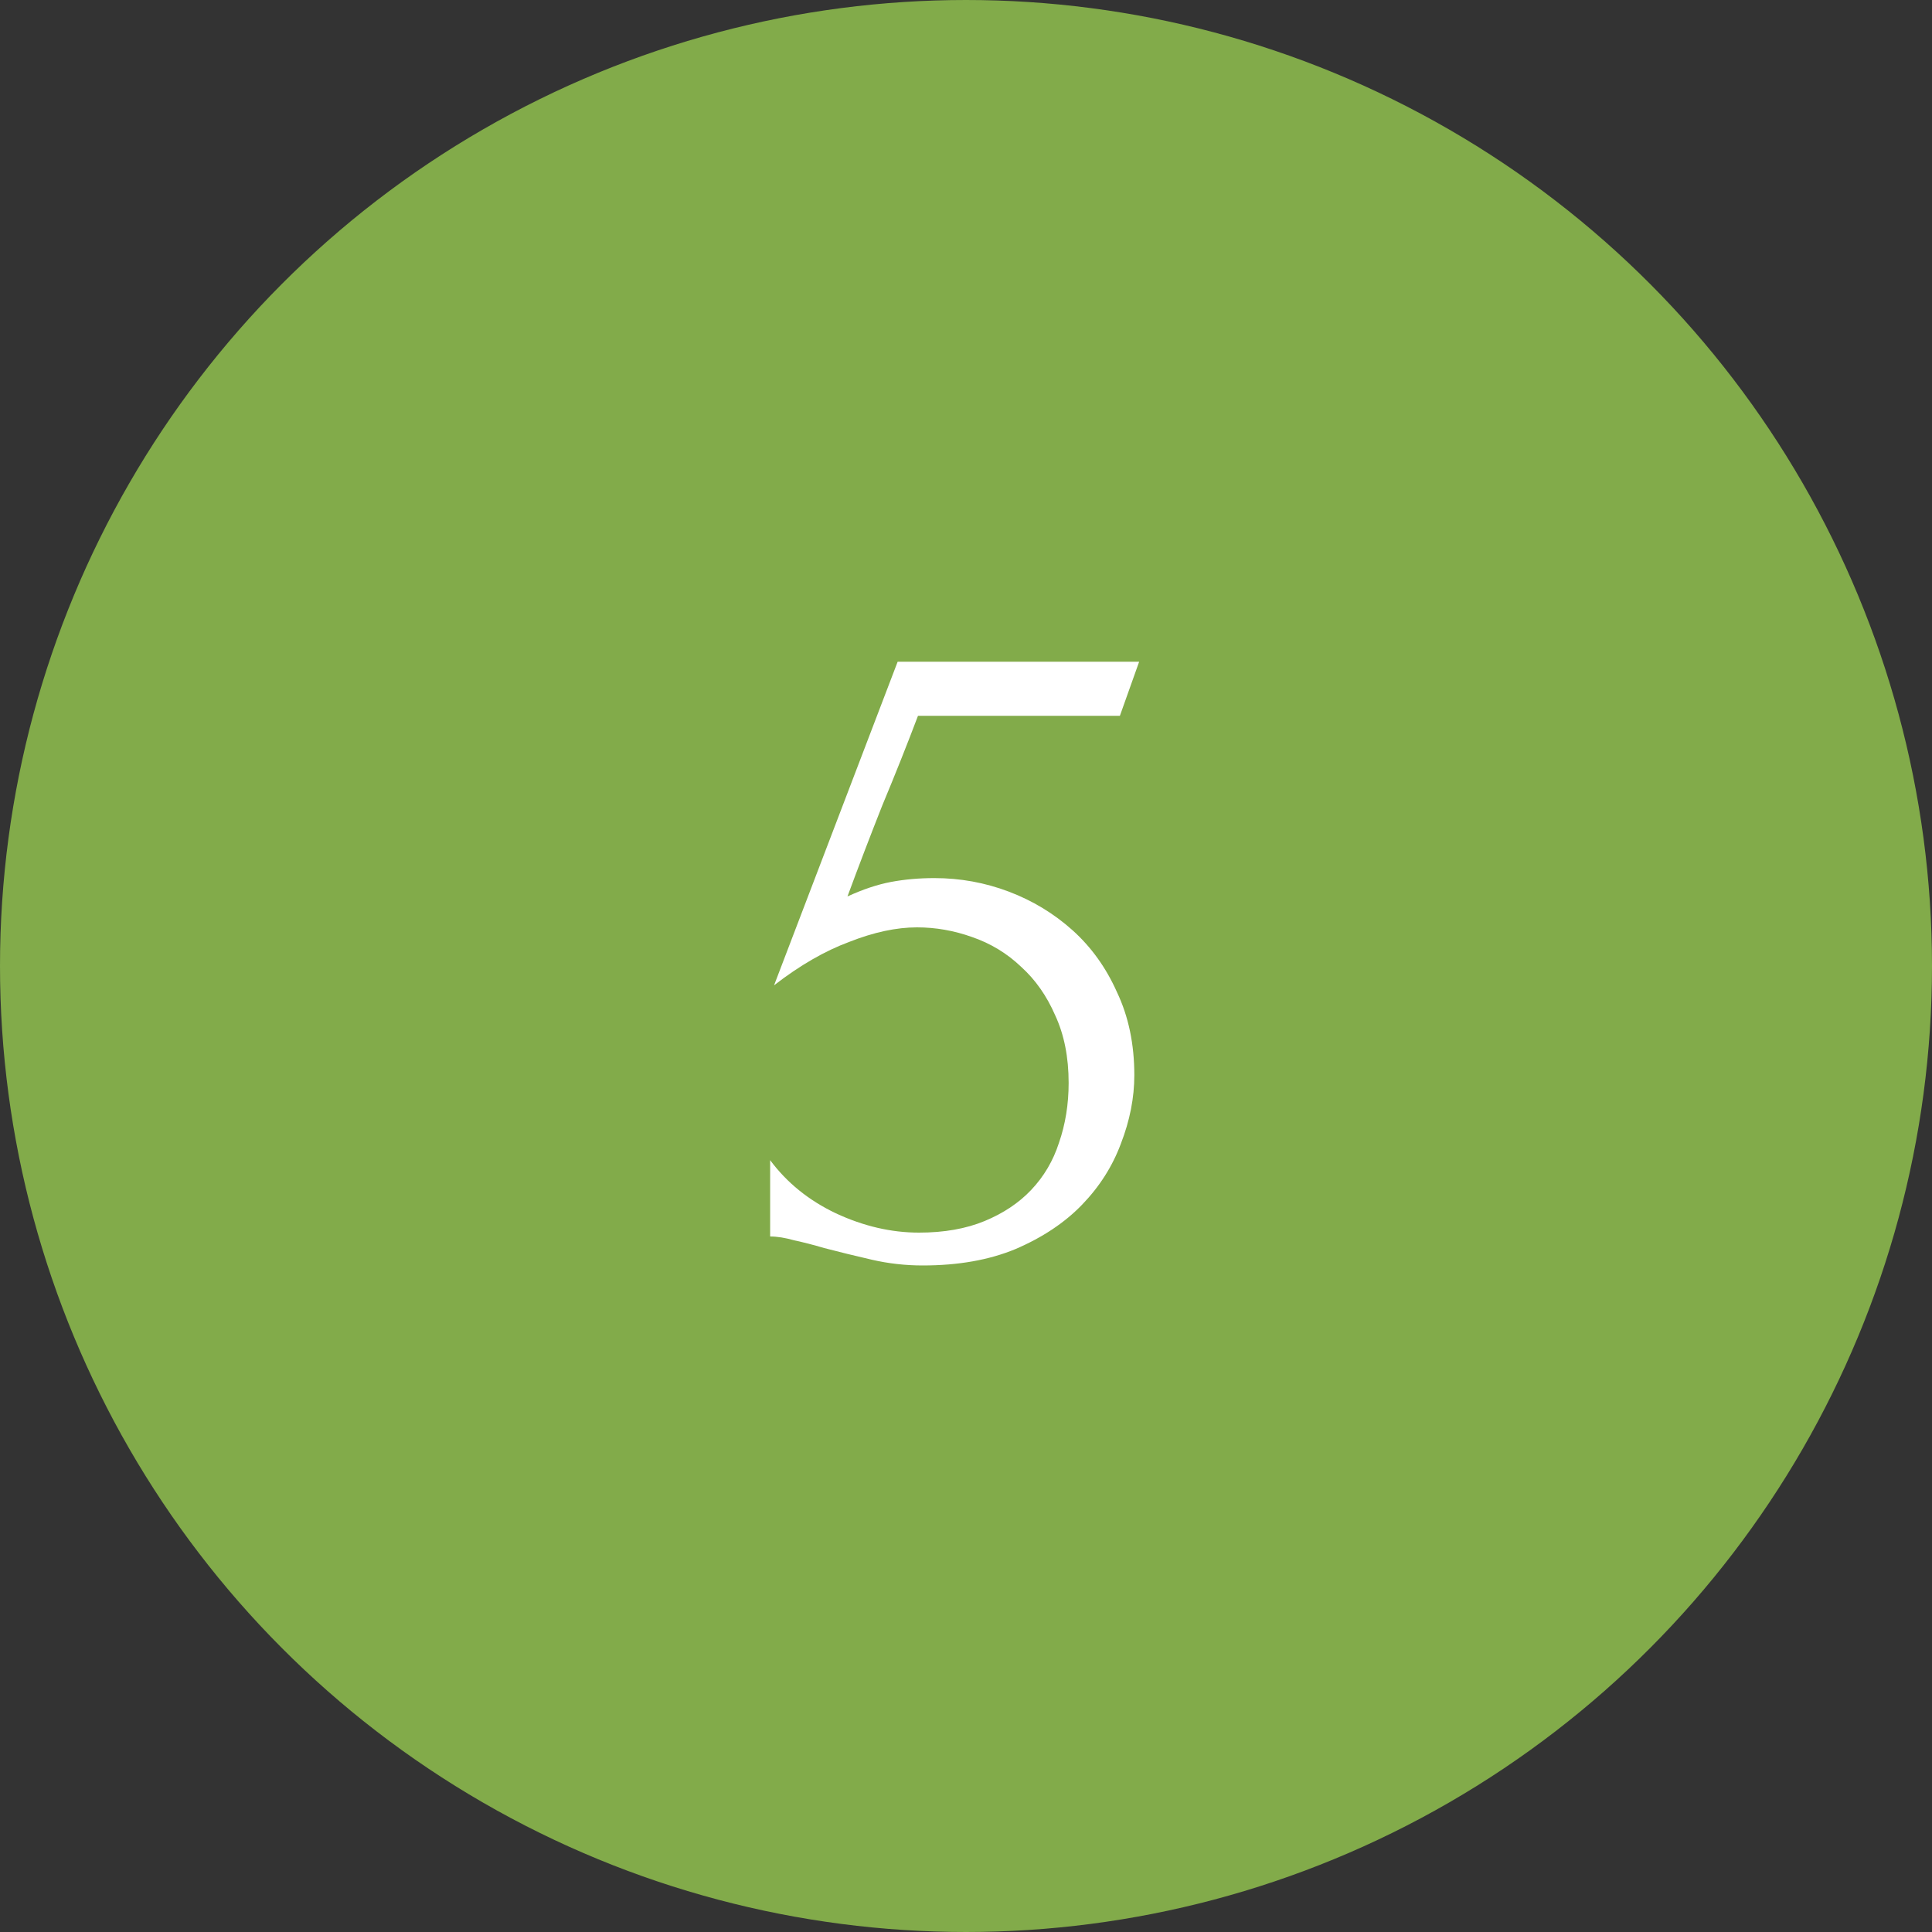 <?xml version="1.0" encoding="UTF-8"?> <svg xmlns="http://www.w3.org/2000/svg" width="40" height="40" viewBox="0 0 40 40" fill="none"><rect x="0" y="0" width="40" height="40" fill="#333333" stroke="none"/><circle cx="20" cy="20" r="19.5" fill="#82AB4A" stroke="#82AB4A"></circle><path d="M23.485 22.26C23.485 22.727 23.392 23.2 23.206 23.68C23.032 24.147 22.765 24.567 22.405 24.94C22.046 25.313 21.585 25.62 21.026 25.86C20.479 26.087 19.839 26.2 19.105 26.2C18.745 26.2 18.392 26.16 18.046 26.08C17.699 26 17.372 25.92 17.066 25.84C16.839 25.773 16.632 25.72 16.445 25.68C16.259 25.627 16.092 25.6 15.945 25.6V24.02C16.292 24.487 16.745 24.853 17.305 25.12C17.879 25.387 18.452 25.52 19.026 25.52C19.546 25.52 19.999 25.44 20.386 25.28C20.772 25.12 21.092 24.907 21.346 24.64C21.612 24.36 21.805 24.033 21.925 23.66C22.059 23.273 22.125 22.86 22.125 22.42C22.125 21.887 22.032 21.42 21.846 21.02C21.672 20.62 21.439 20.287 21.145 20.02C20.852 19.74 20.512 19.533 20.125 19.4C19.752 19.267 19.372 19.2 18.985 19.2C18.559 19.2 18.092 19.3 17.585 19.5C17.079 19.687 16.559 19.987 16.026 20.4L18.585 13.7H23.585L23.186 14.82H19.006C18.779 15.42 18.532 16.04 18.265 16.68C18.012 17.32 17.772 17.947 17.546 18.56C17.866 18.413 18.166 18.313 18.445 18.26C18.726 18.207 19.026 18.18 19.346 18.18C19.879 18.18 20.392 18.273 20.886 18.46C21.379 18.647 21.819 18.913 22.206 19.26C22.592 19.607 22.899 20.033 23.125 20.54C23.366 21.047 23.485 21.62 23.485 22.26Z" fill="white"></path></svg> 
